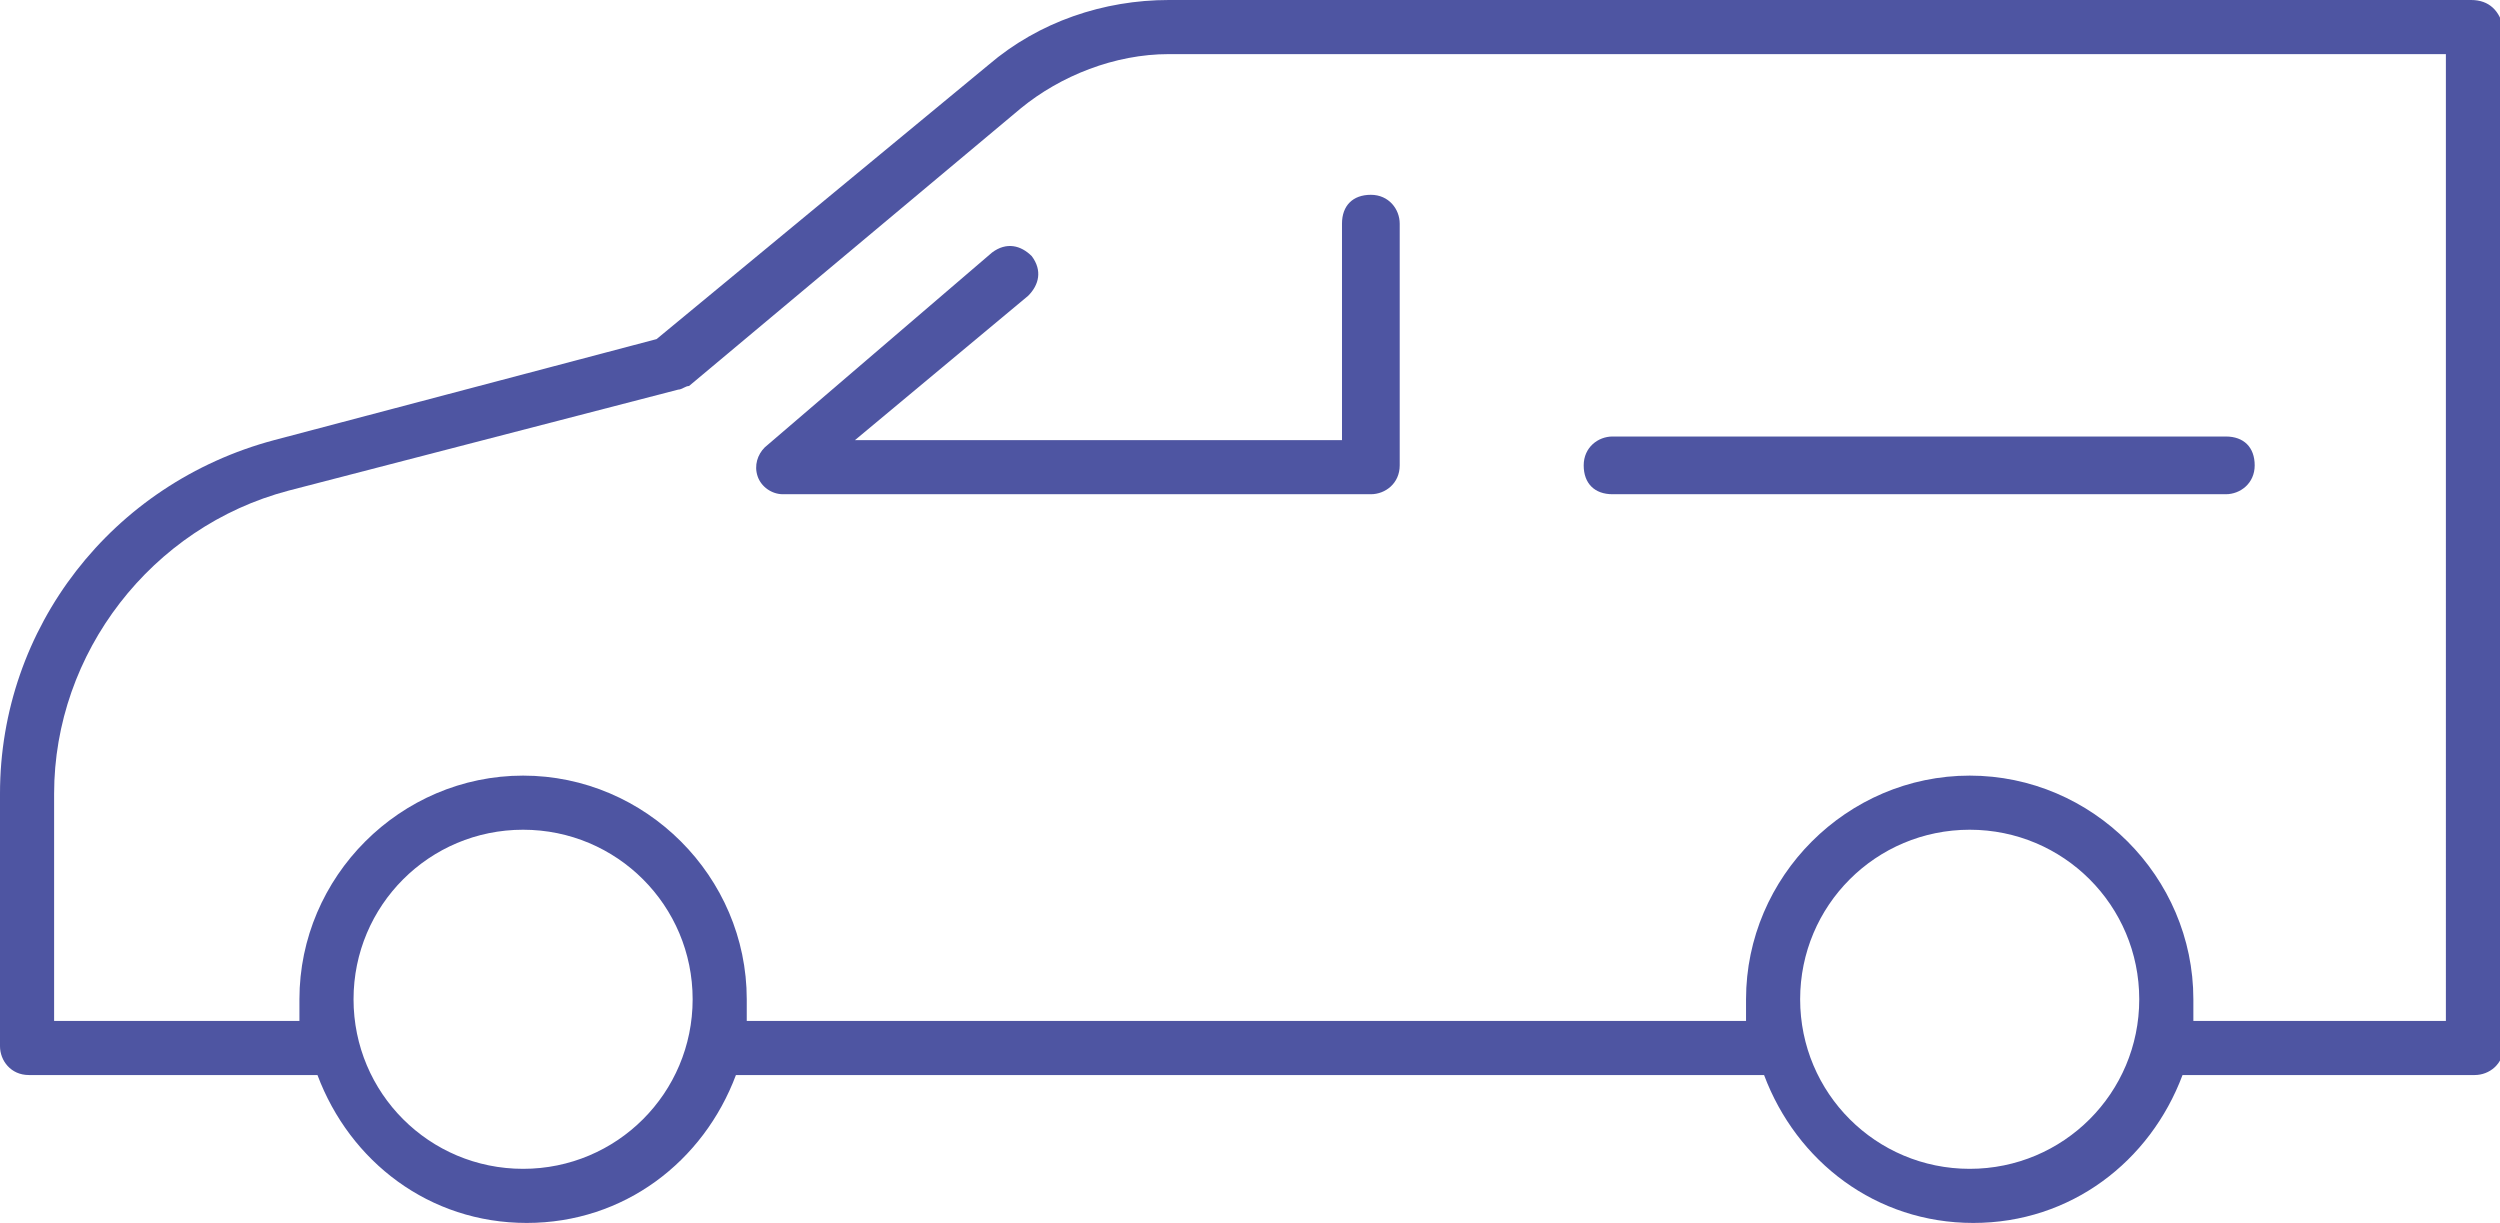 <?xml version="1.0" encoding="UTF-8"?> <!-- Generator: Adobe Illustrator 23.0.3, SVG Export Plug-In . SVG Version: 6.00 Build 0) --> <svg xmlns="http://www.w3.org/2000/svg" xmlns:xlink="http://www.w3.org/1999/xlink" id="Layer_1" x="0px" y="0px" viewBox="0 0 69.3 33.9" style="enable-background:new 0 0 69.3 33.9;" xml:space="preserve"> <style type="text/css"> .st0{fill:#4E55A2;} </style> <g> <path class="st0" d="M28.5,8.2c0.3-0.3,0.4-0.7,0.1-1.1c-0.3-0.3-0.7-0.4-1.1-0.1l-6.3,5.4c-0.2,0.2-0.3,0.5-0.2,0.8 c0.1,0.3,0.4,0.5,0.7,0.5h16.3c0.4,0,0.8-0.3,0.8-0.8V6.2c0-0.4-0.3-0.8-0.8-0.8s-0.8,0.3-0.8,0.8v6H23.7L28.5,8.2z"></path> <path class="st0" d="M68.5,0H32.4c-1.8,0-3.6,0.6-5,1.8l-9.2,7.6L7.6,12.2C3.1,13.4,0,17.4,0,22v7c0,0.4,0.3,0.8,0.8,0.8 c0,0,7.9,0,8,0c0.9,2.4,3.1,4.1,5.8,4.1c2.7,0,4.9-1.7,5.8-4.1h28.5c0.9,2.4,3.1,4.1,5.8,4.1c2.7,0,4.9-1.7,5.8-4.1h8.1 c0.4,0,0.8-0.3,0.8-0.8V0.8C69.3,0.3,69,0,68.5,0z M14.5,32.4c-2.6,0-4.7-2.1-4.7-4.7s2.1-4.7,4.7-4.7s4.7,2.1,4.7,4.7 S17.1,32.4,14.5,32.4z M54.6,32.4c-2.6,0-4.7-2.1-4.7-4.7s2.1-4.7,4.7-4.7s4.7,2.1,4.7,4.7S57.2,32.4,54.6,32.4z M67.8,28.3h-7 c0-0.2,0-0.4,0-0.6c0-3.4-2.8-6.2-6.2-6.2s-6.2,2.8-6.2,6.2c0,0.2,0,0.4,0,0.6H20.7c0-0.2,0-0.4,0-0.6c0-3.4-2.8-6.2-6.2-6.2 s-6.2,2.8-6.2,6.2c0,0.2,0,0.4,0,0.6H1.5V22c0-3.9,2.7-7.4,6.5-8.4l10.8-2.8c0.1,0,0.2-0.1,0.3-0.1L28.3,3c1.1-0.9,2.6-1.5,4.1-1.5 h35.4V28.3z"></path> <path class="st0" d="M44.7,13.7h17c0.4,0,0.8-0.3,0.8-0.8s-0.3-0.8-0.8-0.8h-17c-0.4,0-0.8,0.3-0.8,0.8S44.2,13.7,44.7,13.7z"></path> </g> </svg> 